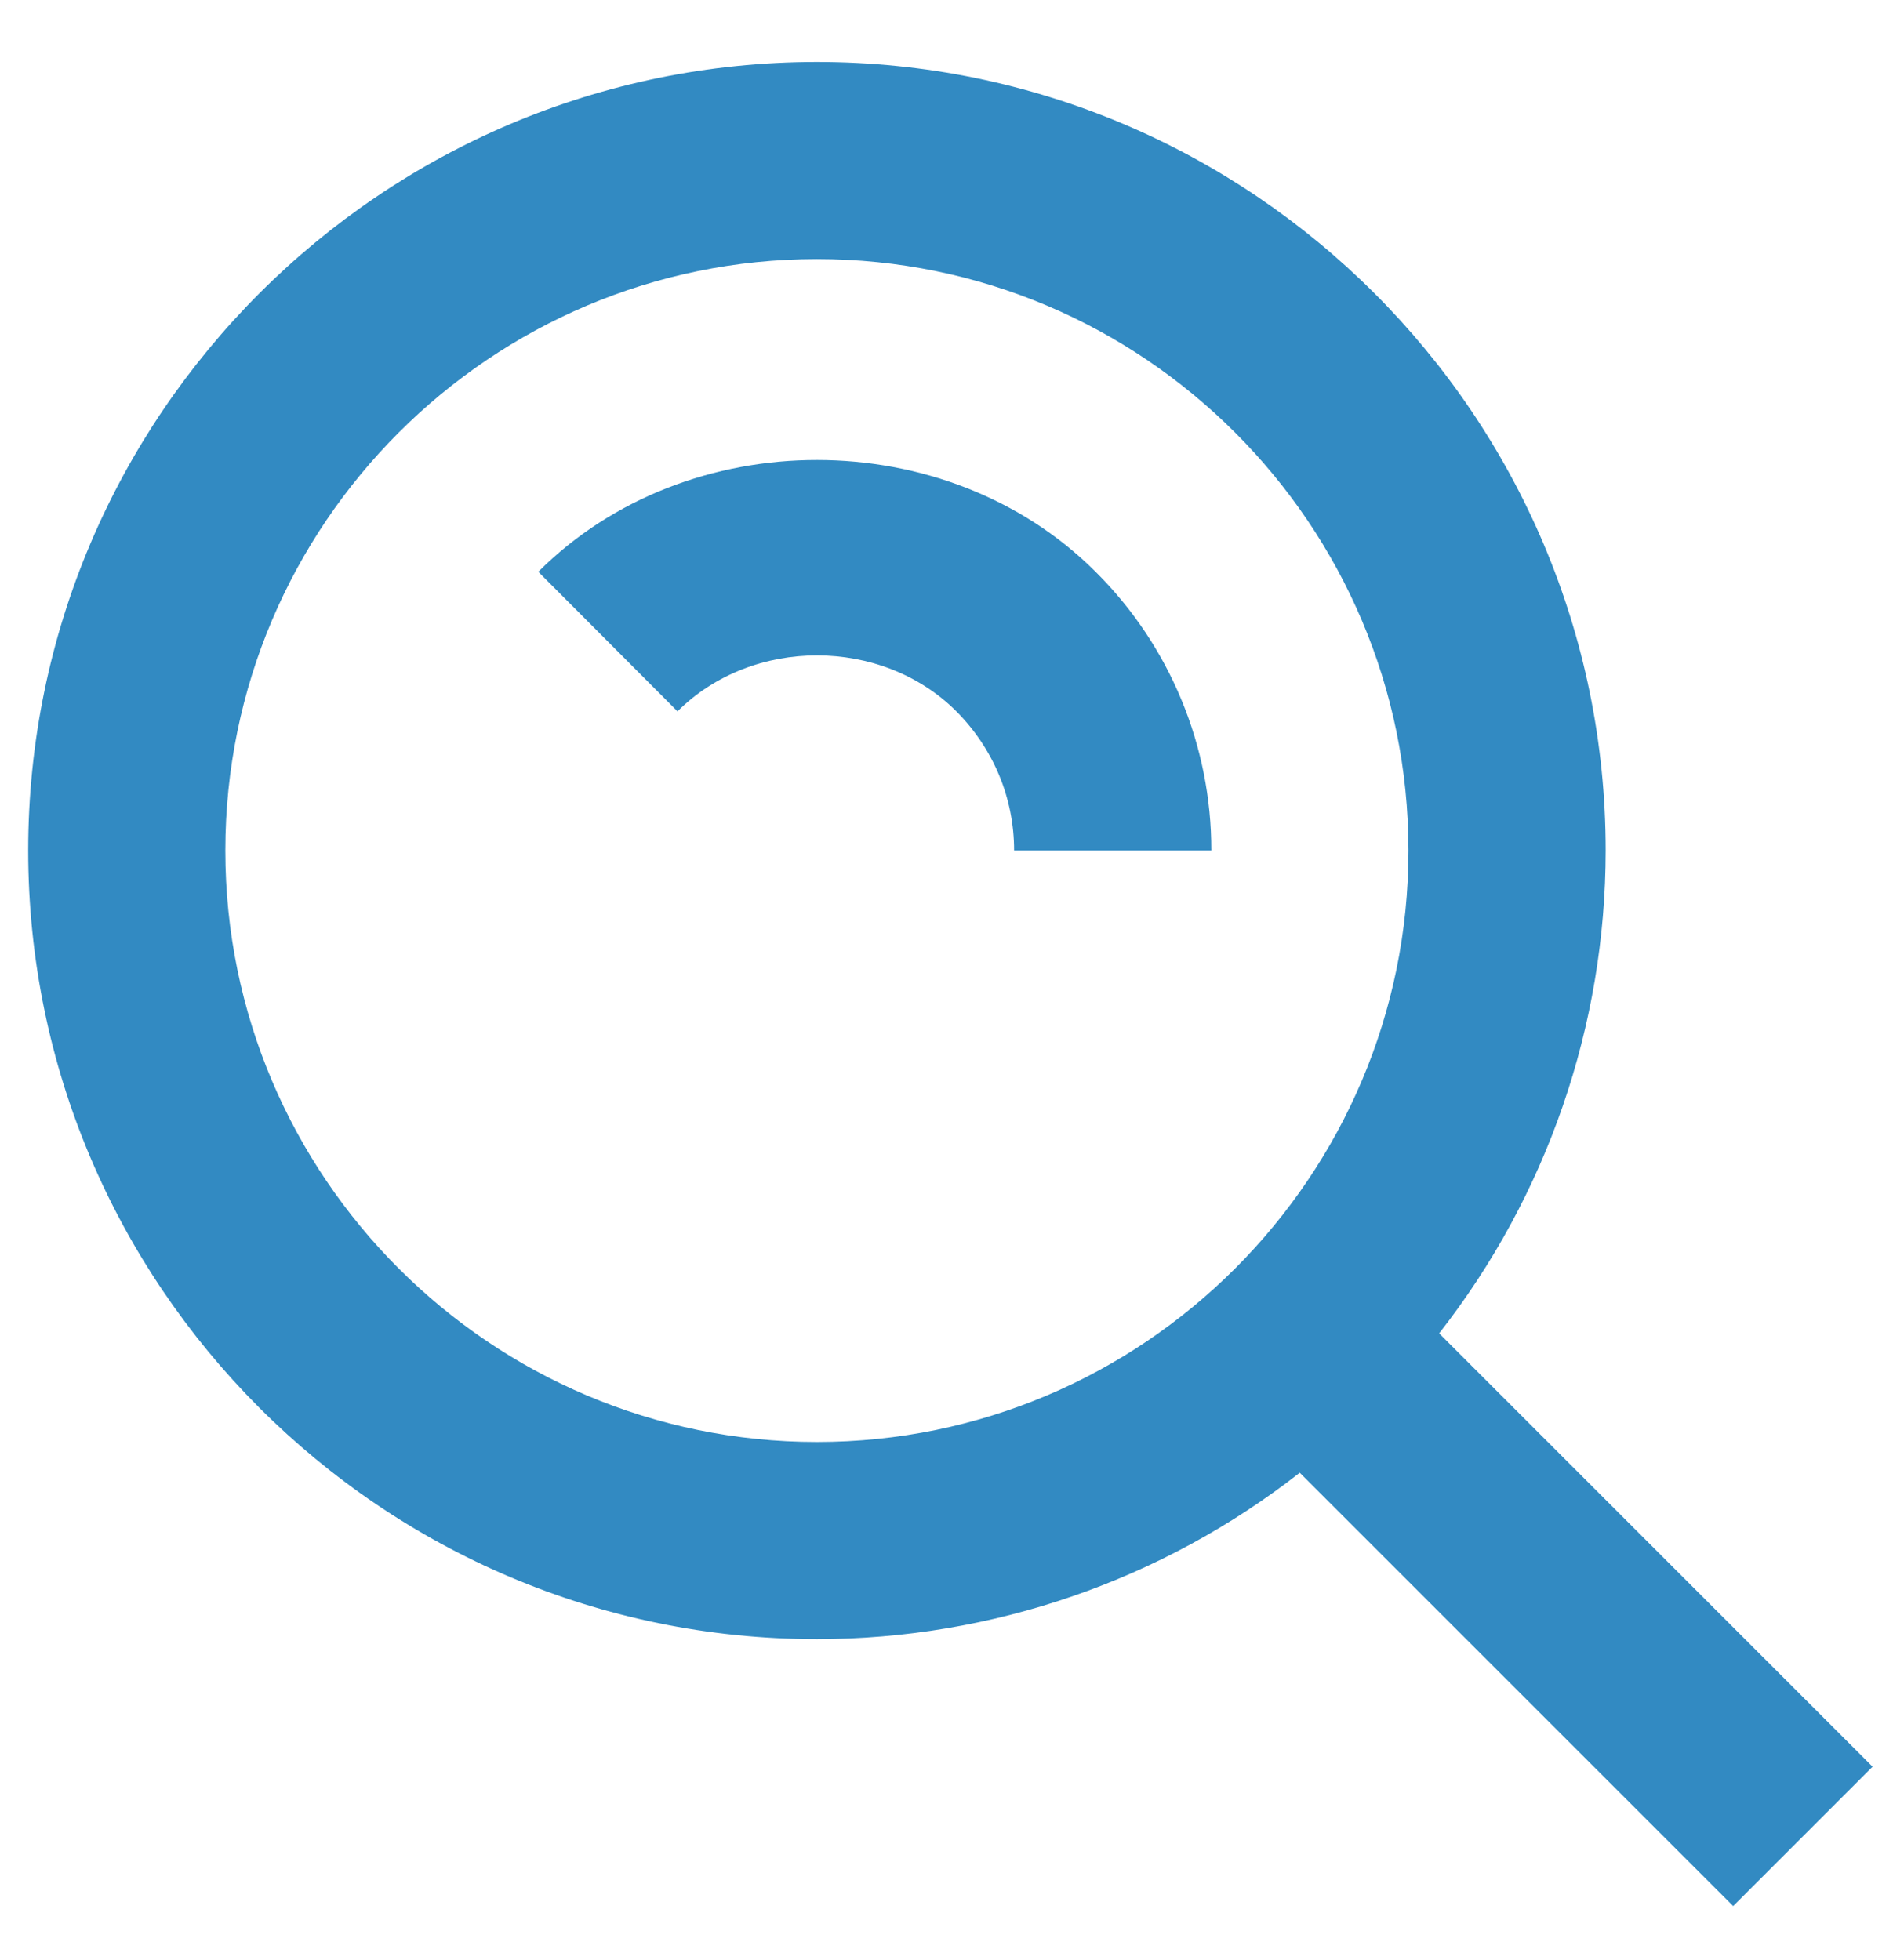 <?xml version="1.0" encoding="UTF-8"?>
<svg width="28px" height="29px" viewBox="0 0 28 29" version="1.1" xmlns="http://www.w3.org/2000/svg" xmlns:xlink="http://www.w3.org/1999/xlink">
    <!-- Generator: Sketch 61.2 (89653) - https://sketch.com -->
    <title>bx-bx-search-alt</title>
    <desc>Created with Sketch.</desc>
    <g id="Page-1" stroke="none" stroke-width="1" fill="none" fill-rule="evenodd">
        <g id="Desktop-Copy-8" transform="translate(-680, -2558)" fill-rule="nonzero">
            <g id="bx-bx-search-alt" transform="translate(677, 2556)">
                <g id="Icon" transform="translate(2.5, 2)" fill="#328AC2">
                    <path d="M12.583,24.25 C15.172,24.249 17.686,23.383 19.725,21.788 L26.136,28.199 L28.198,26.137 L21.787,19.726 C23.382,17.687 24.249,15.173 24.25,12.583 C24.25,6.151 19.016,0.917 12.583,0.917 C6.151,0.917 0.917,6.151 0.917,12.583 C0.917,19.016 6.151,24.25 12.583,24.25 Z M12.583,3.833 C17.409,3.833 21.333,7.758 21.333,12.583 C21.333,17.409 17.409,21.333 12.583,21.333 C7.758,21.333 3.833,17.409 3.833,12.583 C3.833,7.758 7.758,3.833 12.583,3.833 Z" id="Icon-Shape"></path>
                    <path d="M14.643,10.521 C15.195,11.075 15.5,11.807 15.5,12.583 L18.417,12.583 C18.419,11.035 17.803,9.55 16.705,8.459 C14.497,6.254 10.669,6.254 8.462,8.459 L10.521,10.524 C11.63,9.419 13.54,9.422 14.643,10.521 Z" id="Icon-Path"></path>
                </g>
                <rect id="ViewBox" x="0.5" y="0" width="35" height="35"></rect>
            </g>
        </g>
    </g>
</svg>